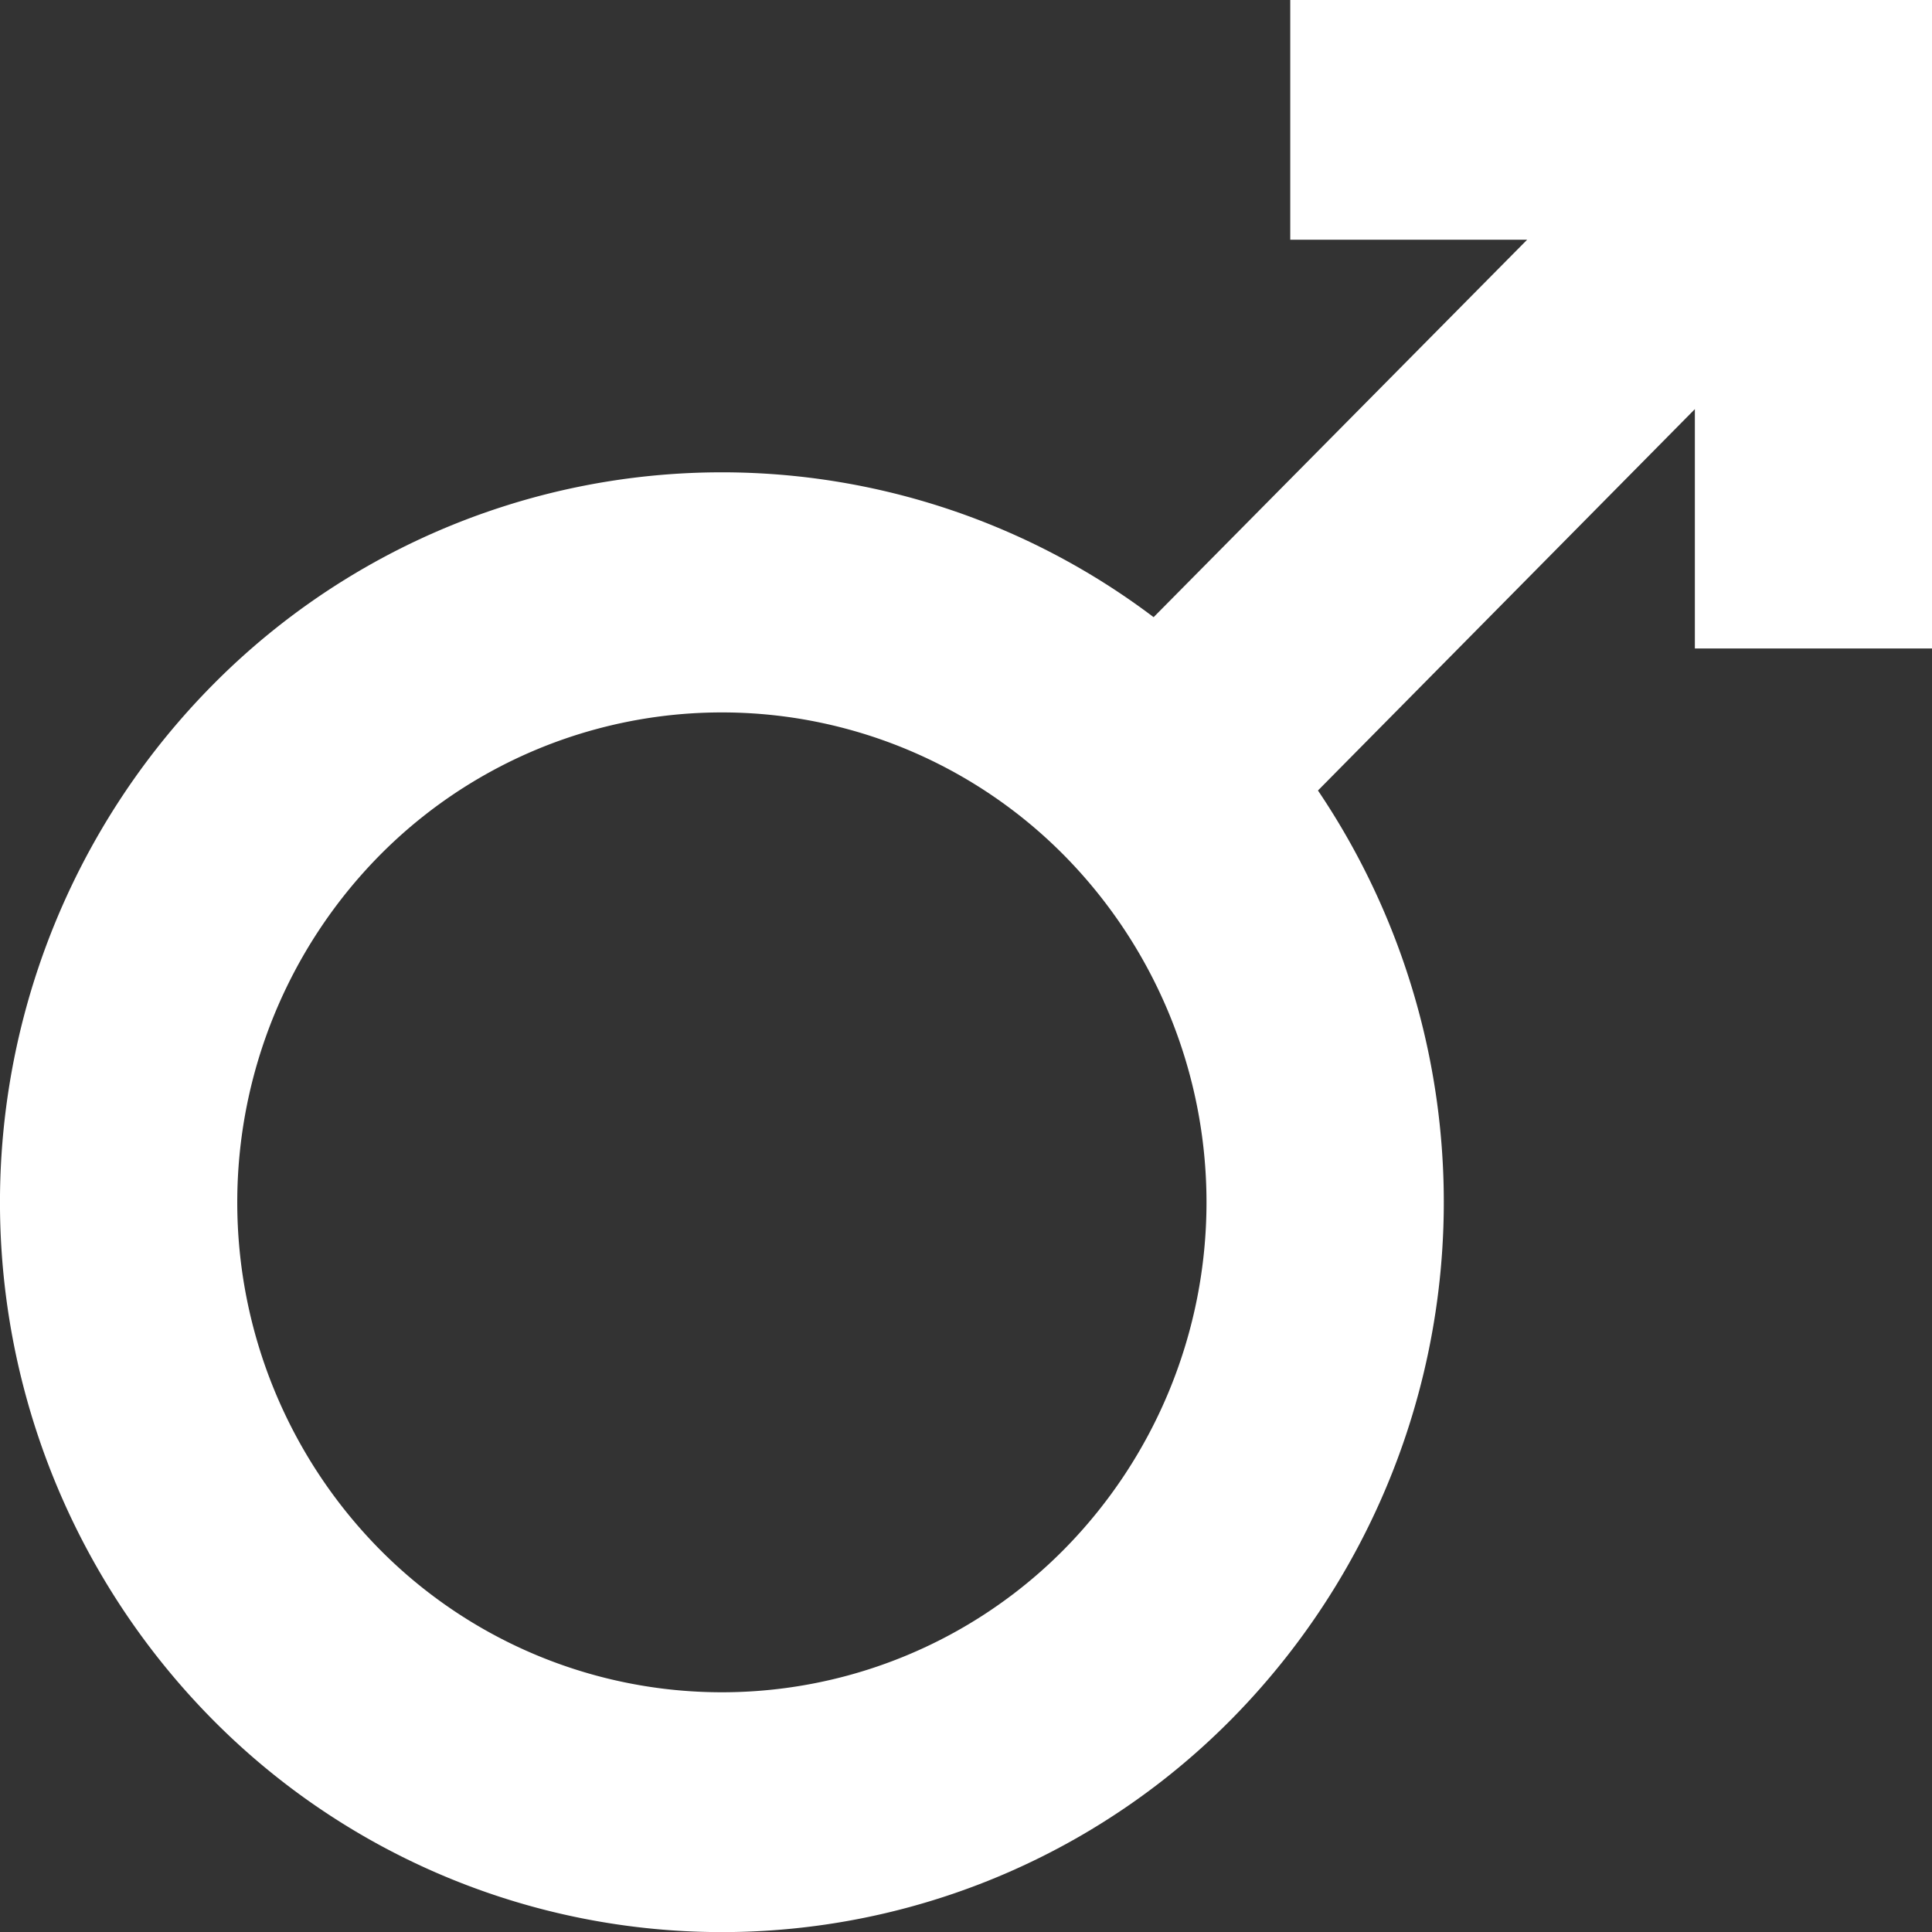 <svg xmlns="http://www.w3.org/2000/svg" width="32.068" height="32.068" viewBox="0 0 32.068 32.068">
  <rect x="0" y="0" width="32.068" height="32.068" fill="#333333" stroke="none"/>
  <path id="Tracciato_35026" data-name="Tracciato 35026" d="M28.144.009H21.428V3.988H25.36l-6.2,6.265A11.884,11.884,0,0,0,3.52,11.4a12.209,12.209,0,0,0,0,17.13,11.891,11.891,0,0,0,16.947,0,12.215,12.215,0,0,0,1.421-15.4L28.144,6.8v3.973H32.08V.009ZM17.684,25.716a7.987,7.987,0,0,1-11.38,0,8.2,8.2,0,0,1,0-11.5,7.987,7.987,0,0,1,11.38,0,8.2,8.2,0,0,1,0,11.5Z" transform="translate(-0.012 -0.009)" fill="#fff"/>
</svg>

